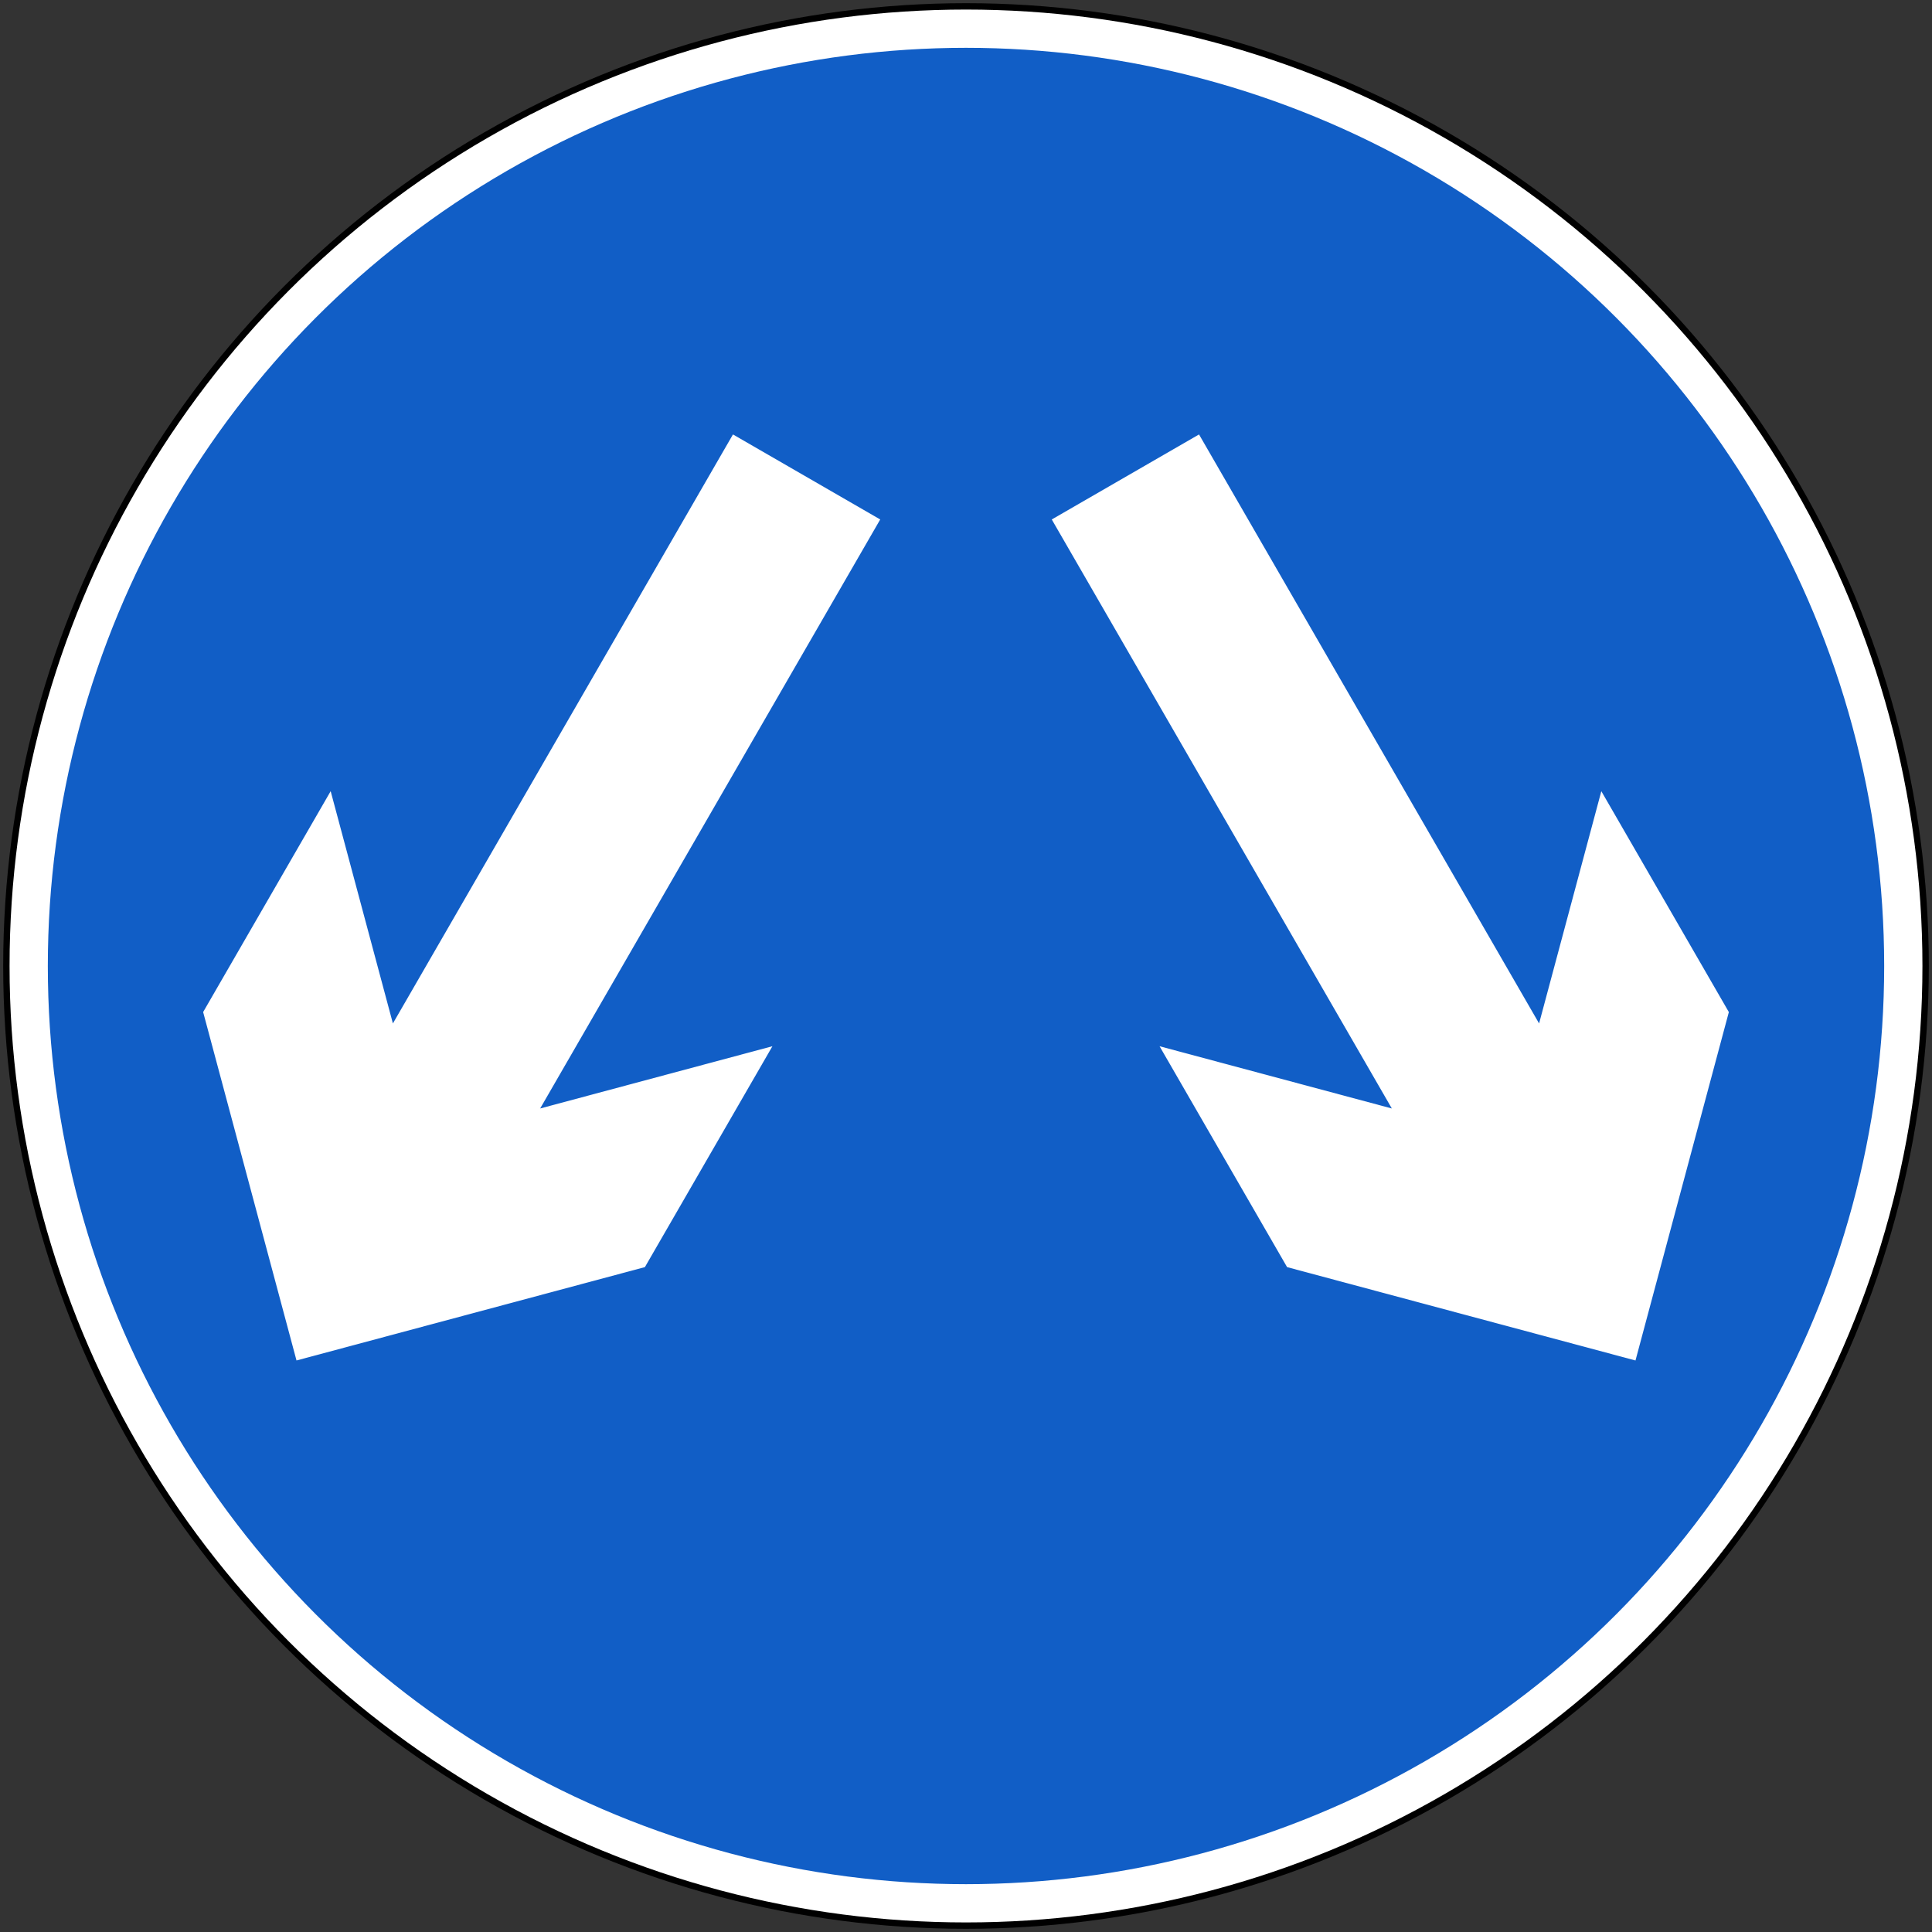 <?xml version="1.0" encoding="UTF-8" standalone="no"?>
<svg
   xmlns:dc="http://purl.org/dc/elements/1.1/"
   xmlns:cc="http://creativecommons.org/ns#"
   xmlns:rdf="http://www.w3.org/1999/02/22-rdf-syntax-ns#"
   xmlns:svg="http://www.w3.org/2000/svg"
   xmlns="http://www.w3.org/2000/svg"
   xmlns:sodipodi="http://sodipodi.sourceforge.net/DTD/sodipodi-0.dtd"
   xmlns:inkscape="http://www.inkscape.org/namespaces/inkscape"
   width="606"
   height="606"
   viewBox="0 0 160.338 160.338"
   version="1.1"
   id="svg5"
   inkscape:version="1.0.1 (3bc2e813f5, 2020-09-07)"
   sodipodi:docname="IE_road_sign_RUS-003.svg">
  <rect x="0" y="0" width="160.338" height="160.338" fill="#333333" stroke="none"/>
  <sodipodi:namedview
     id="namedview7"
     pagecolor="#ffffff"
     bordercolor="#111111"
     borderopacity="1"
     inkscape:pageshadow="0"
     inkscape:pageopacity="0"
     inkscape:pagecheckerboard="1"
     inkscape:document-units="mm"
     showgrid="false"
     width="606mm"
     inkscape:zoom="0.7768238"
     inkscape:cx="274.63807"
     inkscape:cy="423.13024"
     inkscape:window-width="1920"
     inkscape:window-height="1051"
     inkscape:window-x="-9"
     inkscape:window-y="-9"
     inkscape:window-maximized="1"
     inkscape:current-layer="layer1"
     inkscape:document-rotation="0"
     units="px" />
  <defs
     id="defs2" />
  <g
     inkscape:label="Layer 1"
     inkscape:groupmode="layer"
     id="layer1"
     transform="translate(-1,308)">
    <circle
       style="fill:#000000;fill-rule:evenodd;stroke:none;stroke-width:0.214"
       id="path902"
       cx="81.169"
       cy="-227.831"
       r="79.904" />
    <circle
       style="fill:#ffffff;fill-rule:evenodd;stroke:none;stroke-width:0.213"
       id="circle1243"
       cx="81.169"
       cy="-227.831"
       r="79.375" />
    <circle
       style="fill:#115ec6;fill-opacity:1;fill-rule:evenodd;stroke:none;stroke-width:0.205"
       id="circle1335"
       cx="81.169"
       cy="-227.831"
       r="76.2" />
    <path
       id="rect983"
       style="fill:#ffffff;fill-rule:evenodd;stroke:none;stroke-width:0.13"
       d="m 45.828,-216.007 28.222,-48.882 -12.221,-7.056 -28.222,48.882 -5.165,-19.276 -10.583,18.331 7.748,28.914 28.914,-7.748 10.583,-18.331 z"
       sodipodi:nodetypes="cccccccccc" />
    <path
       id="path832"
       style="fill:#ffffff;fill-rule:evenodd;stroke:none;stroke-width:0.13"
       d="m 128.73,-223.063 -28.222,-48.882 -12.221,7.056 28.222,48.882 -19.276,-5.165 10.583,18.331 28.914,7.748 7.748,-28.914 -10.583,-18.331 z"
       sodipodi:nodetypes="cccccccccc" />
  </g>
</svg>
